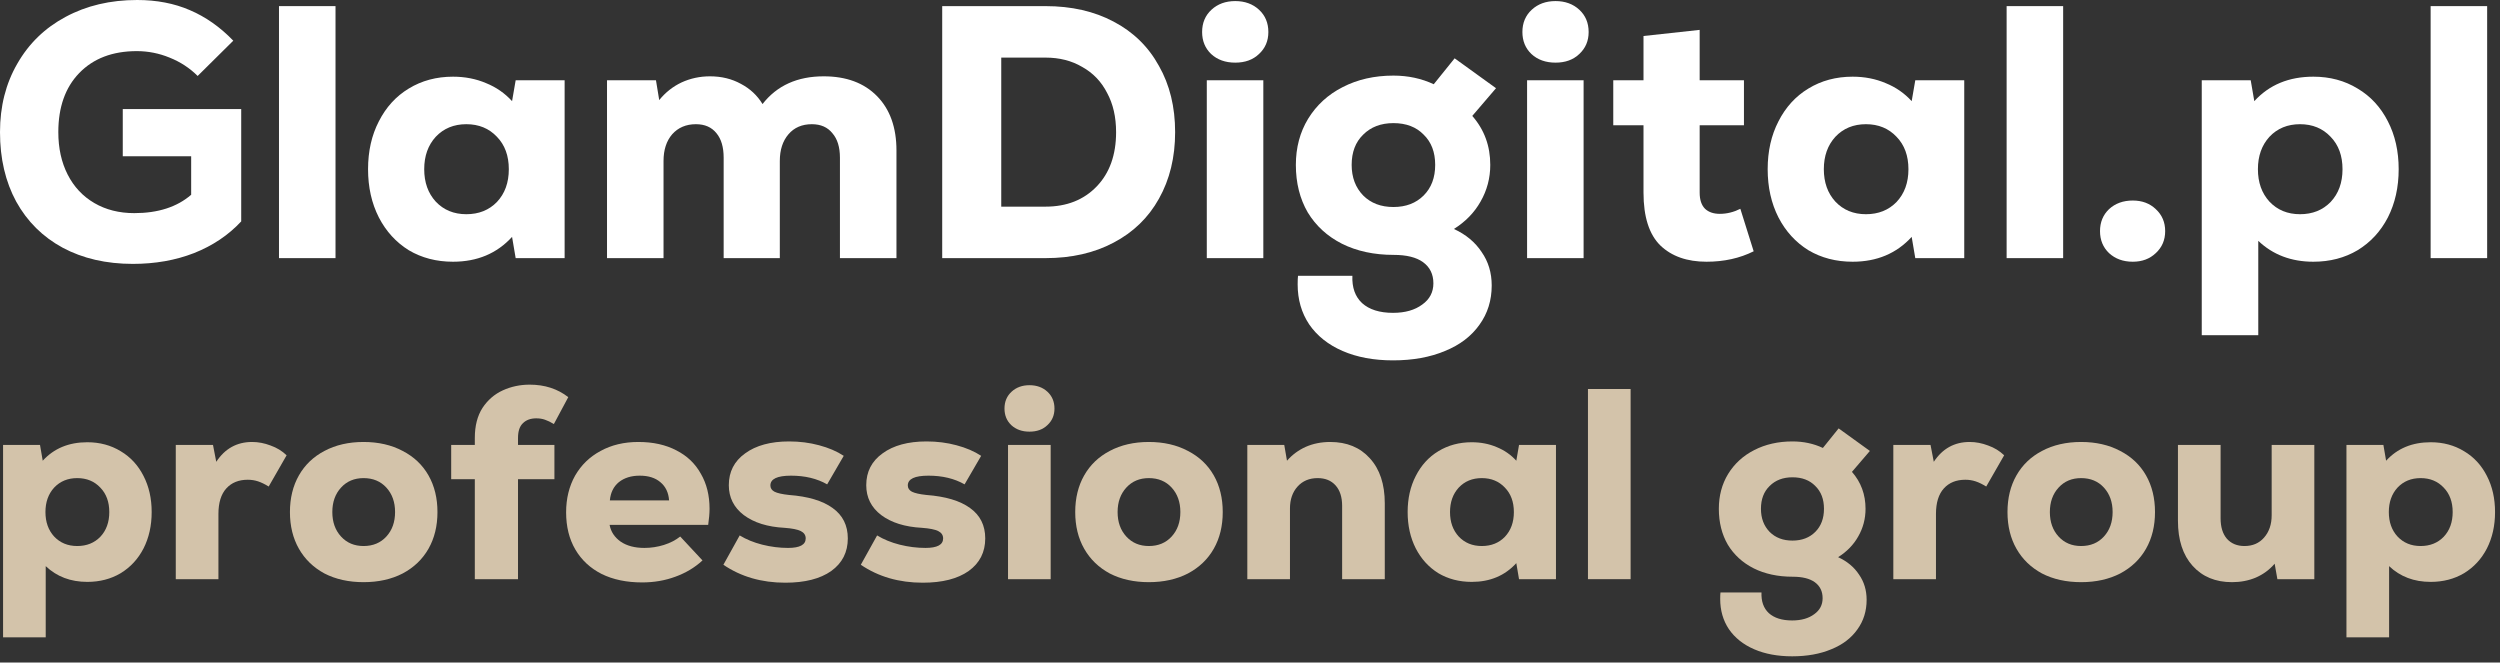 <svg width="366" height="97" viewBox="0 0 366 97" fill="none" xmlns="http://www.w3.org/2000/svg">
<rect x="0" y="0" width="366" height="97" fill="#333333" stroke="none"/>
<path d="M355.844 0.896H364.119V37.79H355.844V0.896Z" fill="white"/>
<path d="M338.675 11.226C341.1 11.226 343.261 11.806 345.158 12.966C347.055 14.09 348.531 15.689 349.585 17.762C350.639 19.8 351.166 22.136 351.166 24.772C351.166 27.407 350.639 29.761 349.585 31.834C348.531 33.872 347.055 35.471 345.158 36.63C343.261 37.755 341.1 38.317 338.675 38.317C335.443 38.317 332.755 37.298 330.611 35.26V49.069H322.336V11.753H329.504L330.031 14.81C332.21 12.421 335.091 11.226 338.675 11.226ZM336.725 31.36C338.552 31.36 340.046 30.763 341.205 29.568C342.365 28.338 342.944 26.739 342.944 24.772C342.944 22.804 342.365 21.223 341.205 20.028C340.046 18.798 338.552 18.183 336.725 18.183C334.898 18.183 333.405 18.798 332.245 20.028C331.121 21.258 330.559 22.839 330.559 24.772C330.559 26.704 331.121 28.285 332.245 29.515C333.405 30.745 334.898 31.36 336.725 31.36Z" fill="white"/>
<path d="M312.238 38.317C310.832 38.317 309.673 37.895 308.759 37.052C307.881 36.209 307.442 35.137 307.442 33.837C307.442 32.537 307.881 31.465 308.759 30.622C309.673 29.779 310.832 29.357 312.238 29.357C313.608 29.357 314.733 29.779 315.611 30.622C316.525 31.465 316.981 32.537 316.981 33.837C316.981 35.137 316.525 36.209 315.611 37.052C314.733 37.895 313.608 38.317 312.238 38.317Z" fill="white"/>
<path d="M293.77 0.896H302.045V37.79H293.77V0.896Z" fill="white"/>
<path d="M287.565 11.753V37.79H280.397L279.87 34.68C277.656 37.105 274.775 38.317 271.226 38.317C268.801 38.317 266.64 37.755 264.743 36.63C262.881 35.471 261.423 33.872 260.368 31.834C259.314 29.761 258.787 27.407 258.787 24.772C258.787 22.136 259.314 19.8 260.368 17.762C261.423 15.689 262.881 14.09 264.743 12.966C266.64 11.806 268.801 11.226 271.226 11.226C272.983 11.226 274.599 11.543 276.075 12.175C277.551 12.772 278.815 13.651 279.87 14.81L280.397 11.753H287.565ZM273.176 31.36C275.003 31.36 276.496 30.763 277.656 29.568C278.815 28.338 279.395 26.739 279.395 24.772C279.395 22.804 278.815 21.223 277.656 20.028C276.496 18.798 275.003 18.183 273.176 18.183C271.349 18.183 269.856 18.798 268.696 20.028C267.572 21.258 267.009 22.839 267.009 24.772C267.009 26.704 267.572 28.285 268.696 29.515C269.856 30.745 271.349 31.36 273.176 31.36Z" fill="white"/>
<path d="M256.737 36.789C254.699 37.807 252.398 38.317 249.833 38.317C246.987 38.317 244.738 37.526 243.086 35.945C241.435 34.329 240.609 31.746 240.609 28.198V18.341H236.182V11.753H240.609V5.271L248.831 4.375V11.753H255.314V18.341H248.831V28.198C248.831 29.252 249.095 30.042 249.622 30.569C250.149 31.061 250.869 31.307 251.783 31.307C252.802 31.307 253.803 31.061 254.787 30.569L256.737 36.789Z" fill="white"/>
<path d="M227.728 9.171C226.288 9.171 225.111 8.749 224.197 7.906C223.319 7.063 222.879 5.991 222.879 4.691C222.879 3.356 223.336 2.266 224.25 1.423C225.163 0.58 226.323 0.158 227.728 0.158C229.134 0.158 230.293 0.58 231.207 1.423C232.121 2.266 232.577 3.356 232.577 4.691C232.577 5.991 232.121 7.063 231.207 7.906C230.329 8.749 229.169 9.171 227.728 9.171ZM223.565 11.754H231.839V37.79H223.565V11.754Z" fill="white"/>
<path d="M212.852 33.521C214.609 34.329 215.961 35.453 216.91 36.894C217.894 38.3 218.386 39.933 218.386 41.796C218.386 43.974 217.789 45.889 216.594 47.541C215.399 49.227 213.713 50.51 211.534 51.388C209.356 52.302 206.826 52.758 203.944 52.758C201.133 52.758 198.674 52.302 196.566 51.388C194.457 50.474 192.824 49.175 191.664 47.488C190.54 45.801 189.977 43.851 189.977 41.638C189.977 41.075 189.995 40.654 190.03 40.373H197.989C197.918 42.094 198.393 43.429 199.412 44.378C200.466 45.327 201.977 45.801 203.944 45.801C205.701 45.801 207.124 45.397 208.214 44.589C209.303 43.816 209.848 42.779 209.848 41.479C209.848 40.144 209.338 39.108 208.319 38.37C207.335 37.667 205.912 37.316 204.05 37.316C201.169 37.316 198.639 36.771 196.46 35.682C194.317 34.593 192.648 33.064 191.453 31.096C190.294 29.094 189.714 26.774 189.714 24.139C189.714 21.609 190.311 19.361 191.506 17.393C192.736 15.39 194.422 13.844 196.566 12.755C198.744 11.63 201.221 11.068 203.997 11.068C206.141 11.068 208.108 11.49 209.9 12.333L212.957 8.538L219.018 12.913L215.54 16.971C217.297 18.974 218.175 21.363 218.175 24.139C218.175 26.072 217.701 27.864 216.752 29.515C215.838 31.131 214.538 32.467 212.852 33.521ZM203.997 30.306C205.824 30.306 207.3 29.744 208.424 28.619C209.549 27.495 210.111 26.002 210.111 24.139C210.111 22.277 209.549 20.801 208.424 19.712C207.335 18.588 205.859 18.025 203.997 18.025C202.17 18.025 200.694 18.588 199.57 19.712C198.446 20.801 197.883 22.277 197.883 24.139C197.883 25.966 198.446 27.46 199.57 28.619C200.694 29.744 202.17 30.306 203.997 30.306Z" fill="white"/>
<path d="M180.839 9.171C179.398 9.171 178.221 8.749 177.308 7.906C176.429 7.063 175.99 5.991 175.99 4.691C175.99 3.356 176.447 2.266 177.36 1.423C178.274 0.58 179.433 0.158 180.839 0.158C182.244 0.158 183.404 0.58 184.317 1.423C185.231 2.266 185.688 3.356 185.688 4.691C185.688 5.991 185.231 7.063 184.317 7.906C183.439 8.749 182.279 9.171 180.839 9.171ZM176.675 11.754H184.95V37.79H176.675V11.754Z" fill="white"/>
<path d="M153.065 0.896C156.86 0.896 160.181 1.651 163.027 3.162C165.908 4.673 168.122 6.834 169.668 9.645C171.249 12.421 172.039 15.654 172.039 19.343C172.039 23.032 171.249 26.283 169.668 29.094C168.122 31.869 165.908 34.013 163.027 35.524C160.181 37.035 156.86 37.79 153.065 37.79H137.939V0.896H153.065ZM153.065 30.253C156.157 30.253 158.652 29.269 160.55 27.302C162.447 25.334 163.396 22.681 163.396 19.343C163.396 17.129 162.956 15.214 162.078 13.598C161.235 11.947 160.023 10.682 158.441 9.803C156.895 8.89 155.103 8.433 153.065 8.433H146.583V30.253H153.065Z" fill="white"/>
<path d="M120.595 11.174C123.898 11.174 126.498 12.14 128.396 14.072C130.293 16.005 131.242 18.658 131.242 22.031V37.79H122.967V23.085C122.967 21.539 122.598 20.344 121.86 19.501C121.158 18.623 120.156 18.183 118.856 18.183C117.415 18.183 116.273 18.675 115.43 19.659C114.587 20.643 114.165 21.943 114.165 23.559V37.79H105.943V23.085C105.943 21.539 105.592 20.344 104.889 19.501C104.186 18.623 103.185 18.183 101.885 18.183C100.444 18.183 99.285 18.675 98.406 19.659C97.563 20.643 97.141 21.943 97.141 23.559V37.79H88.867V11.753H96.034L96.509 14.652C97.422 13.528 98.512 12.667 99.776 12.07C101.077 11.472 102.465 11.174 103.94 11.174C105.627 11.174 107.138 11.543 108.473 12.28C109.808 12.983 110.862 13.967 111.635 15.232C113.744 12.526 116.73 11.174 120.595 11.174Z" fill="white"/>
<path d="M82.661 11.753V37.79H75.493L74.966 34.68C72.752 37.105 69.871 38.317 66.322 38.317C63.898 38.317 61.737 37.755 59.839 36.63C57.977 35.471 56.519 33.872 55.465 31.834C54.41 29.761 53.883 27.407 53.883 24.772C53.883 22.136 54.41 19.8 55.465 17.762C56.519 15.689 57.977 14.09 59.839 12.966C61.737 11.806 63.898 11.226 66.322 11.226C68.079 11.226 69.695 11.543 71.171 12.175C72.647 12.772 73.912 13.651 74.966 14.81L75.493 11.753H82.661ZM68.272 31.36C70.099 31.36 71.593 30.763 72.752 29.568C73.912 28.338 74.491 26.739 74.491 24.772C74.491 22.804 73.912 21.223 72.752 20.028C71.593 18.798 70.099 18.183 68.272 18.183C66.445 18.183 64.952 18.798 63.792 20.028C62.668 21.258 62.105 22.839 62.105 24.772C62.105 26.704 62.668 28.285 63.792 29.515C64.952 30.745 66.445 31.36 68.272 31.36Z" fill="white"/>
<path d="M40.844 0.896H49.119V37.79H40.844V0.896Z" fill="white"/>
<path d="M35.313 15.97V32.414C33.451 34.417 31.149 35.963 28.408 37.052C25.703 38.106 22.716 38.633 19.448 38.633C15.548 38.633 12.122 37.843 9.171 36.262C6.254 34.68 3.988 32.432 2.372 29.515C0.791 26.599 0 23.208 0 19.343C0 15.583 0.843 12.245 2.53 9.329C4.216 6.377 6.571 4.093 9.592 2.477C12.649 0.826 16.145 0 20.081 0C22.927 0 25.492 0.492 27.776 1.476C30.095 2.46 32.221 3.953 34.153 5.956L28.936 11.121C27.776 9.961 26.406 9.065 24.824 8.433C23.278 7.8 21.68 7.484 20.028 7.484C16.479 7.484 13.668 8.556 11.595 10.699C9.557 12.807 8.538 15.689 8.538 19.343C8.538 21.697 8.995 23.77 9.909 25.562C10.822 27.354 12.122 28.742 13.809 29.726C15.495 30.71 17.446 31.202 19.659 31.202C23.138 31.202 25.914 30.306 27.987 28.514V22.874H17.973V15.97H35.313Z" fill="white"/>
<path d="M355.849 64.745C357.679 64.745 359.309 65.183 360.741 66.058C362.173 66.906 363.287 68.112 364.082 69.677C364.877 71.215 365.275 72.978 365.275 74.966C365.275 76.955 364.877 78.731 364.082 80.296C363.287 81.834 362.173 83.04 360.741 83.915C359.309 84.764 357.679 85.188 355.849 85.188C353.41 85.188 351.381 84.419 349.764 82.881V93.301H343.52V65.143H348.929L349.327 67.45C350.971 65.647 353.145 64.745 355.849 64.745ZM354.378 79.938C355.756 79.938 356.883 79.487 357.758 78.586C358.633 77.658 359.071 76.451 359.071 74.966C359.071 73.482 358.633 72.288 357.758 71.387C356.883 70.459 355.756 69.995 354.378 69.995C352.999 69.995 351.872 70.459 350.997 71.387C350.149 72.315 349.724 73.508 349.724 74.966C349.724 76.425 350.149 77.618 350.997 78.546C351.872 79.474 352.999 79.938 354.378 79.938Z" fill="#D3C3AA"/>
<path d="M338.817 65.143V84.79H333.408L333.01 82.523C332.267 83.398 331.353 84.074 330.266 84.552C329.205 85.002 328.038 85.228 326.766 85.228C324.353 85.228 322.431 84.432 320.999 82.841C319.567 81.25 318.851 79.05 318.851 76.239V65.143H325.095V75.881C325.095 77.154 325.4 78.148 326.01 78.864C326.646 79.58 327.508 79.938 328.595 79.938C329.788 79.938 330.743 79.527 331.459 78.705C332.201 77.856 332.572 76.769 332.572 75.444V65.143H338.817Z" fill="#D3C3AA"/>
<path d="M304.674 85.228C302.5 85.228 300.59 84.803 298.947 83.955C297.329 83.08 296.083 81.874 295.208 80.336C294.333 78.798 293.896 77.008 293.896 74.966C293.896 72.925 294.333 71.135 295.208 69.597C296.083 68.059 297.329 66.866 298.947 66.018C300.59 65.143 302.5 64.705 304.674 64.705C306.848 64.705 308.757 65.143 310.401 66.018C312.045 66.866 313.304 68.059 314.179 69.597C315.054 71.135 315.492 72.925 315.492 74.966C315.492 77.008 315.054 78.798 314.179 80.336C313.304 81.874 312.045 83.08 310.401 83.955C308.757 84.803 306.848 85.228 304.674 85.228ZM304.674 79.938C306.052 79.938 307.166 79.474 308.015 78.546C308.863 77.618 309.287 76.425 309.287 74.966C309.287 73.508 308.863 72.315 308.015 71.387C307.166 70.459 306.052 69.995 304.674 69.995C303.321 69.995 302.221 70.459 301.373 71.387C300.524 72.315 300.1 73.508 300.1 74.966C300.1 76.425 300.524 77.618 301.373 78.546C302.221 79.474 303.321 79.938 304.674 79.938Z" fill="#D3C3AA"/>
<path d="M288.358 64.705C289.259 64.705 290.161 64.878 291.062 65.222C291.964 65.54 292.746 66.018 293.409 66.654L290.784 71.228C290.227 70.883 289.71 70.631 289.233 70.472C288.755 70.313 288.252 70.234 287.721 70.234C286.396 70.234 285.348 70.658 284.579 71.506C283.81 72.355 283.426 73.601 283.426 75.245V84.79H277.182V65.143H282.631L283.108 67.609C284.38 65.673 286.13 64.705 288.358 64.705Z" fill="#D3C3AA"/>
<path d="M269.098 81.569C270.424 82.178 271.444 83.027 272.16 84.114C272.903 85.175 273.274 86.407 273.274 87.813C273.274 89.457 272.823 90.902 271.922 92.148C271.02 93.421 269.747 94.388 268.104 95.051C266.46 95.741 264.551 96.085 262.376 96.085C260.255 96.085 258.399 95.741 256.808 95.051C255.217 94.362 253.985 93.381 253.11 92.108C252.261 90.835 251.837 89.364 251.837 87.694C251.837 87.269 251.85 86.951 251.877 86.739H257.882C257.829 88.038 258.187 89.046 258.956 89.762C259.751 90.478 260.892 90.835 262.376 90.835C263.702 90.835 264.776 90.531 265.598 89.921C266.42 89.337 266.831 88.555 266.831 87.574C266.831 86.567 266.446 85.784 265.677 85.228C264.935 84.697 263.861 84.432 262.456 84.432C260.282 84.432 258.373 84.021 256.729 83.199C255.111 82.377 253.852 81.224 252.95 79.739C252.075 78.228 251.638 76.478 251.638 74.489C251.638 72.58 252.089 70.883 252.99 69.398C253.918 67.887 255.191 66.721 256.808 65.898C258.452 65.05 260.322 64.626 262.416 64.626C264.034 64.626 265.518 64.944 266.871 65.58L269.177 62.717L273.751 66.018L271.126 69.08C272.452 70.592 273.115 72.395 273.115 74.489C273.115 75.948 272.757 77.3 272.041 78.546C271.352 79.766 270.371 80.773 269.098 81.569ZM262.416 79.143C263.795 79.143 264.909 78.718 265.757 77.87C266.605 77.021 267.03 75.894 267.03 74.489C267.03 73.084 266.605 71.97 265.757 71.148C264.935 70.3 263.821 69.876 262.416 69.876C261.037 69.876 259.924 70.3 259.075 71.148C258.227 71.97 257.803 73.084 257.803 74.489C257.803 75.868 258.227 76.995 259.075 77.87C259.924 78.718 261.037 79.143 262.416 79.143Z" fill="#D3C3AA"/>
<path d="M232.477 56.95H238.721V84.79H232.477V56.95Z" fill="#D3C3AA"/>
<path d="M227.794 65.143V84.79H222.385L221.988 82.444C220.317 84.273 218.143 85.188 215.465 85.188C213.636 85.188 212.005 84.764 210.573 83.915C209.168 83.04 208.068 81.834 207.272 80.296C206.477 78.731 206.079 76.955 206.079 74.966C206.079 72.978 206.477 71.215 207.272 69.677C208.068 68.112 209.168 66.906 210.573 66.058C212.005 65.183 213.636 64.745 215.465 64.745C216.791 64.745 218.011 64.984 219.124 65.461C220.238 65.912 221.192 66.575 221.988 67.45L222.385 65.143H227.794ZM216.937 79.938C218.316 79.938 219.442 79.487 220.317 78.586C221.192 77.658 221.63 76.451 221.63 74.966C221.63 73.482 221.192 72.288 220.317 71.387C219.442 70.459 218.316 69.995 216.937 69.995C215.558 69.995 214.431 70.459 213.556 71.387C212.708 72.315 212.283 73.508 212.283 74.966C212.283 76.425 212.708 77.618 213.556 78.546C214.431 79.474 215.558 79.938 216.937 79.938Z" fill="#D3C3AA"/>
<path d="M194.738 64.705C197.177 64.705 199.112 65.501 200.544 67.092C202.003 68.683 202.732 70.883 202.732 73.694V84.79H196.488V74.052C196.488 72.779 196.169 71.785 195.533 71.069C194.897 70.353 194.022 69.995 192.908 69.995C191.688 69.995 190.707 70.406 189.965 71.228C189.223 72.05 188.851 73.124 188.851 74.449V84.79H182.607V65.143H188.016L188.414 67.45C189.183 66.575 190.098 65.898 191.158 65.421C192.245 64.944 193.438 64.705 194.738 64.705Z" fill="#D3C3AA"/>
<path d="M168.191 85.228C166.017 85.228 164.108 84.803 162.464 83.955C160.847 83.08 159.6 81.874 158.725 80.336C157.85 78.798 157.413 77.008 157.413 74.966C157.413 72.925 157.85 71.135 158.725 69.597C159.6 68.059 160.847 66.866 162.464 66.018C164.108 65.143 166.017 64.705 168.191 64.705C170.365 64.705 172.274 65.143 173.918 66.018C175.562 66.866 176.822 68.059 177.697 69.597C178.572 71.135 179.009 72.925 179.009 74.966C179.009 77.008 178.572 78.798 177.697 80.336C176.822 81.874 175.562 83.08 173.918 83.955C172.274 84.803 170.365 85.228 168.191 85.228ZM168.191 79.938C169.57 79.938 170.684 79.474 171.532 78.546C172.38 77.618 172.805 76.425 172.805 74.966C172.805 73.508 172.38 72.315 171.532 71.387C170.684 70.459 169.57 69.995 168.191 69.995C166.839 69.995 165.739 70.459 164.89 71.387C164.042 72.315 163.617 73.508 163.617 74.966C163.617 76.425 164.042 77.618 164.89 78.546C165.739 79.474 166.839 79.938 168.191 79.938Z" fill="#D3C3AA"/>
<path d="M150.716 63.194C149.629 63.194 148.74 62.876 148.051 62.239C147.388 61.603 147.057 60.794 147.057 59.813C147.057 58.806 147.401 57.984 148.091 57.348C148.78 56.711 149.655 56.393 150.716 56.393C151.776 56.393 152.651 56.711 153.341 57.348C154.03 57.984 154.375 58.806 154.375 59.813C154.375 60.794 154.03 61.603 153.341 62.239C152.678 62.876 151.803 63.194 150.716 63.194ZM147.574 65.143H153.818V84.79H147.574V65.143Z" fill="#D3C3AA"/>
<path d="M135.091 85.307C131.618 85.307 128.595 84.432 126.023 82.682L128.409 78.387C129.364 78.97 130.464 79.421 131.71 79.739C132.983 80.057 134.243 80.216 135.489 80.216C137.212 80.216 138.074 79.752 138.074 78.824C138.074 78.347 137.835 77.989 137.358 77.75C136.881 77.512 136.085 77.353 134.972 77.273C132.479 77.141 130.491 76.517 129.006 75.404C127.548 74.29 126.819 72.832 126.819 71.029C126.819 69.067 127.614 67.516 129.205 66.376C130.796 65.209 132.943 64.626 135.648 64.626C137.186 64.626 138.644 64.811 140.023 65.183C141.428 65.554 142.634 66.071 143.642 66.734L141.216 70.91C139.731 70.061 137.968 69.637 135.926 69.637C133.911 69.637 132.904 70.114 132.904 71.069C132.904 71.466 133.102 71.771 133.5 71.984C133.924 72.196 134.627 72.355 135.608 72.461C138.419 72.673 140.553 73.309 142.011 74.37C143.496 75.43 144.239 76.915 144.239 78.824C144.239 80.839 143.43 82.43 141.812 83.597C140.195 84.737 137.955 85.307 135.091 85.307Z" fill="#D3C3AA"/>
<path d="M114.972 85.307C111.499 85.307 108.476 84.432 105.904 82.682L108.29 78.387C109.245 78.97 110.345 79.421 111.591 79.739C112.864 80.057 114.124 80.216 115.37 80.216C117.093 80.216 117.955 79.752 117.955 78.824C117.955 78.347 117.716 77.989 117.239 77.75C116.762 77.512 115.966 77.353 114.853 77.273C112.36 77.141 110.372 76.517 108.887 75.404C107.429 74.29 106.699 72.832 106.699 71.029C106.699 69.067 107.495 67.516 109.086 66.376C110.677 65.209 112.824 64.626 115.529 64.626C117.067 64.626 118.525 64.811 119.904 65.183C121.309 65.554 122.515 66.071 123.523 66.734L121.097 70.91C119.612 70.061 117.849 69.637 115.807 69.637C113.792 69.637 112.785 70.114 112.785 71.069C112.785 71.466 112.983 71.771 113.381 71.984C113.805 72.196 114.508 72.355 115.489 72.461C118.3 72.673 120.434 73.309 121.892 74.37C123.377 75.43 124.12 76.915 124.12 78.824C124.12 80.839 123.311 82.43 121.693 83.597C120.076 84.737 117.836 85.307 114.972 85.307Z" fill="#D3C3AA"/>
<path d="M93.459 64.705C95.607 64.705 97.463 65.116 99.027 65.938C100.591 66.734 101.785 67.874 102.606 69.359C103.455 70.817 103.879 72.527 103.879 74.489C103.879 75.126 103.813 75.908 103.68 76.836H89.243C89.429 77.843 89.972 78.665 90.874 79.302C91.775 79.911 92.929 80.216 94.334 80.216C95.315 80.216 96.269 80.07 97.198 79.779C98.126 79.487 98.921 79.076 99.584 78.546L102.845 82.046C101.731 83.08 100.406 83.875 98.868 84.432C97.357 84.989 95.739 85.267 94.016 85.267C91.736 85.267 89.76 84.856 88.09 84.034C86.419 83.186 85.133 81.993 84.232 80.455C83.33 78.917 82.88 77.101 82.88 75.006C82.88 72.991 83.317 71.201 84.192 69.637C85.094 68.073 86.34 66.866 87.931 66.018C89.522 65.143 91.364 64.705 93.459 64.705ZM93.658 69.637C92.412 69.637 91.391 69.955 90.595 70.592C89.826 71.228 89.389 72.116 89.283 73.256H97.953C97.874 72.116 97.449 71.228 96.68 70.592C95.938 69.955 94.93 69.637 93.658 69.637Z" fill="#D3C3AA"/>
<path d="M75.837 65.143H81.166V70.154H75.837V84.79H69.513V70.154H66.053V65.143H69.513V64.109C69.513 62.359 69.884 60.901 70.626 59.734C71.395 58.567 72.39 57.706 73.609 57.149C74.829 56.592 76.141 56.313 77.547 56.313C79.748 56.313 81.63 56.923 83.194 58.143L81.087 62.08C80.609 61.789 80.172 61.577 79.774 61.444C79.403 61.312 78.979 61.245 78.501 61.245C77.679 61.245 77.03 61.484 76.552 61.961C76.075 62.412 75.837 63.128 75.837 64.109V65.143Z" fill="#D3C3AA"/>
<path d="M53.226 85.228C51.051 85.228 49.142 84.803 47.498 83.955C45.881 83.08 44.635 81.874 43.76 80.336C42.885 78.798 42.447 77.008 42.447 74.966C42.447 72.925 42.885 71.135 43.76 69.597C44.635 68.059 45.881 66.866 47.498 66.018C49.142 65.143 51.051 64.705 53.226 64.705C55.4 64.705 57.309 65.143 58.953 66.018C60.597 66.866 61.856 68.059 62.731 69.597C63.606 71.135 64.044 72.925 64.044 74.966C64.044 77.008 63.606 78.798 62.731 80.336C61.856 81.874 60.597 83.08 58.953 83.955C57.309 84.803 55.4 85.228 53.226 85.228ZM53.226 79.938C54.604 79.938 55.718 79.474 56.566 78.546C57.415 77.618 57.839 76.425 57.839 74.966C57.839 73.508 57.415 72.315 56.566 71.387C55.718 70.459 54.604 69.995 53.226 69.995C51.873 69.995 50.773 70.459 49.925 71.387C49.076 72.315 48.652 73.508 48.652 74.966C48.652 76.425 49.076 77.618 49.925 78.546C50.773 79.474 51.873 79.938 53.226 79.938Z" fill="#D3C3AA"/>
<path d="M36.91 64.705C37.811 64.705 38.713 64.878 39.614 65.222C40.516 65.54 41.298 66.018 41.961 66.654L39.336 71.228C38.779 70.883 38.262 70.631 37.785 70.472C37.307 70.313 36.804 70.234 36.273 70.234C34.948 70.234 33.9 70.658 33.131 71.506C32.362 72.355 31.978 73.601 31.978 75.245V84.79H25.734V65.143H31.183L31.66 67.609C32.932 65.673 34.682 64.705 36.91 64.705Z" fill="#D3C3AA"/>
<path d="M12.778 64.745C14.608 64.745 16.238 65.183 17.67 66.058C19.102 66.906 20.216 68.112 21.011 69.677C21.807 71.215 22.204 72.978 22.204 74.966C22.204 76.955 21.807 78.731 21.011 80.296C20.216 81.834 19.102 83.04 17.67 83.915C16.238 84.764 14.608 85.188 12.778 85.188C10.339 85.188 8.311 84.419 6.693 82.881V93.301H0.449V65.143H5.858L6.256 67.45C7.9 65.647 10.074 64.745 12.778 64.745ZM11.307 79.938C12.686 79.938 13.812 79.487 14.687 78.586C15.562 77.658 16 76.451 16 74.966C16 73.482 15.562 72.288 14.687 71.387C13.812 70.459 12.686 69.995 11.307 69.995C9.928 69.995 8.801 70.459 7.926 71.387C7.078 72.315 6.654 73.508 6.654 74.966C6.654 76.425 7.078 77.618 7.926 78.546C8.801 79.474 9.928 79.938 11.307 79.938Z" fill="#D3C3AA"/>
</svg>
